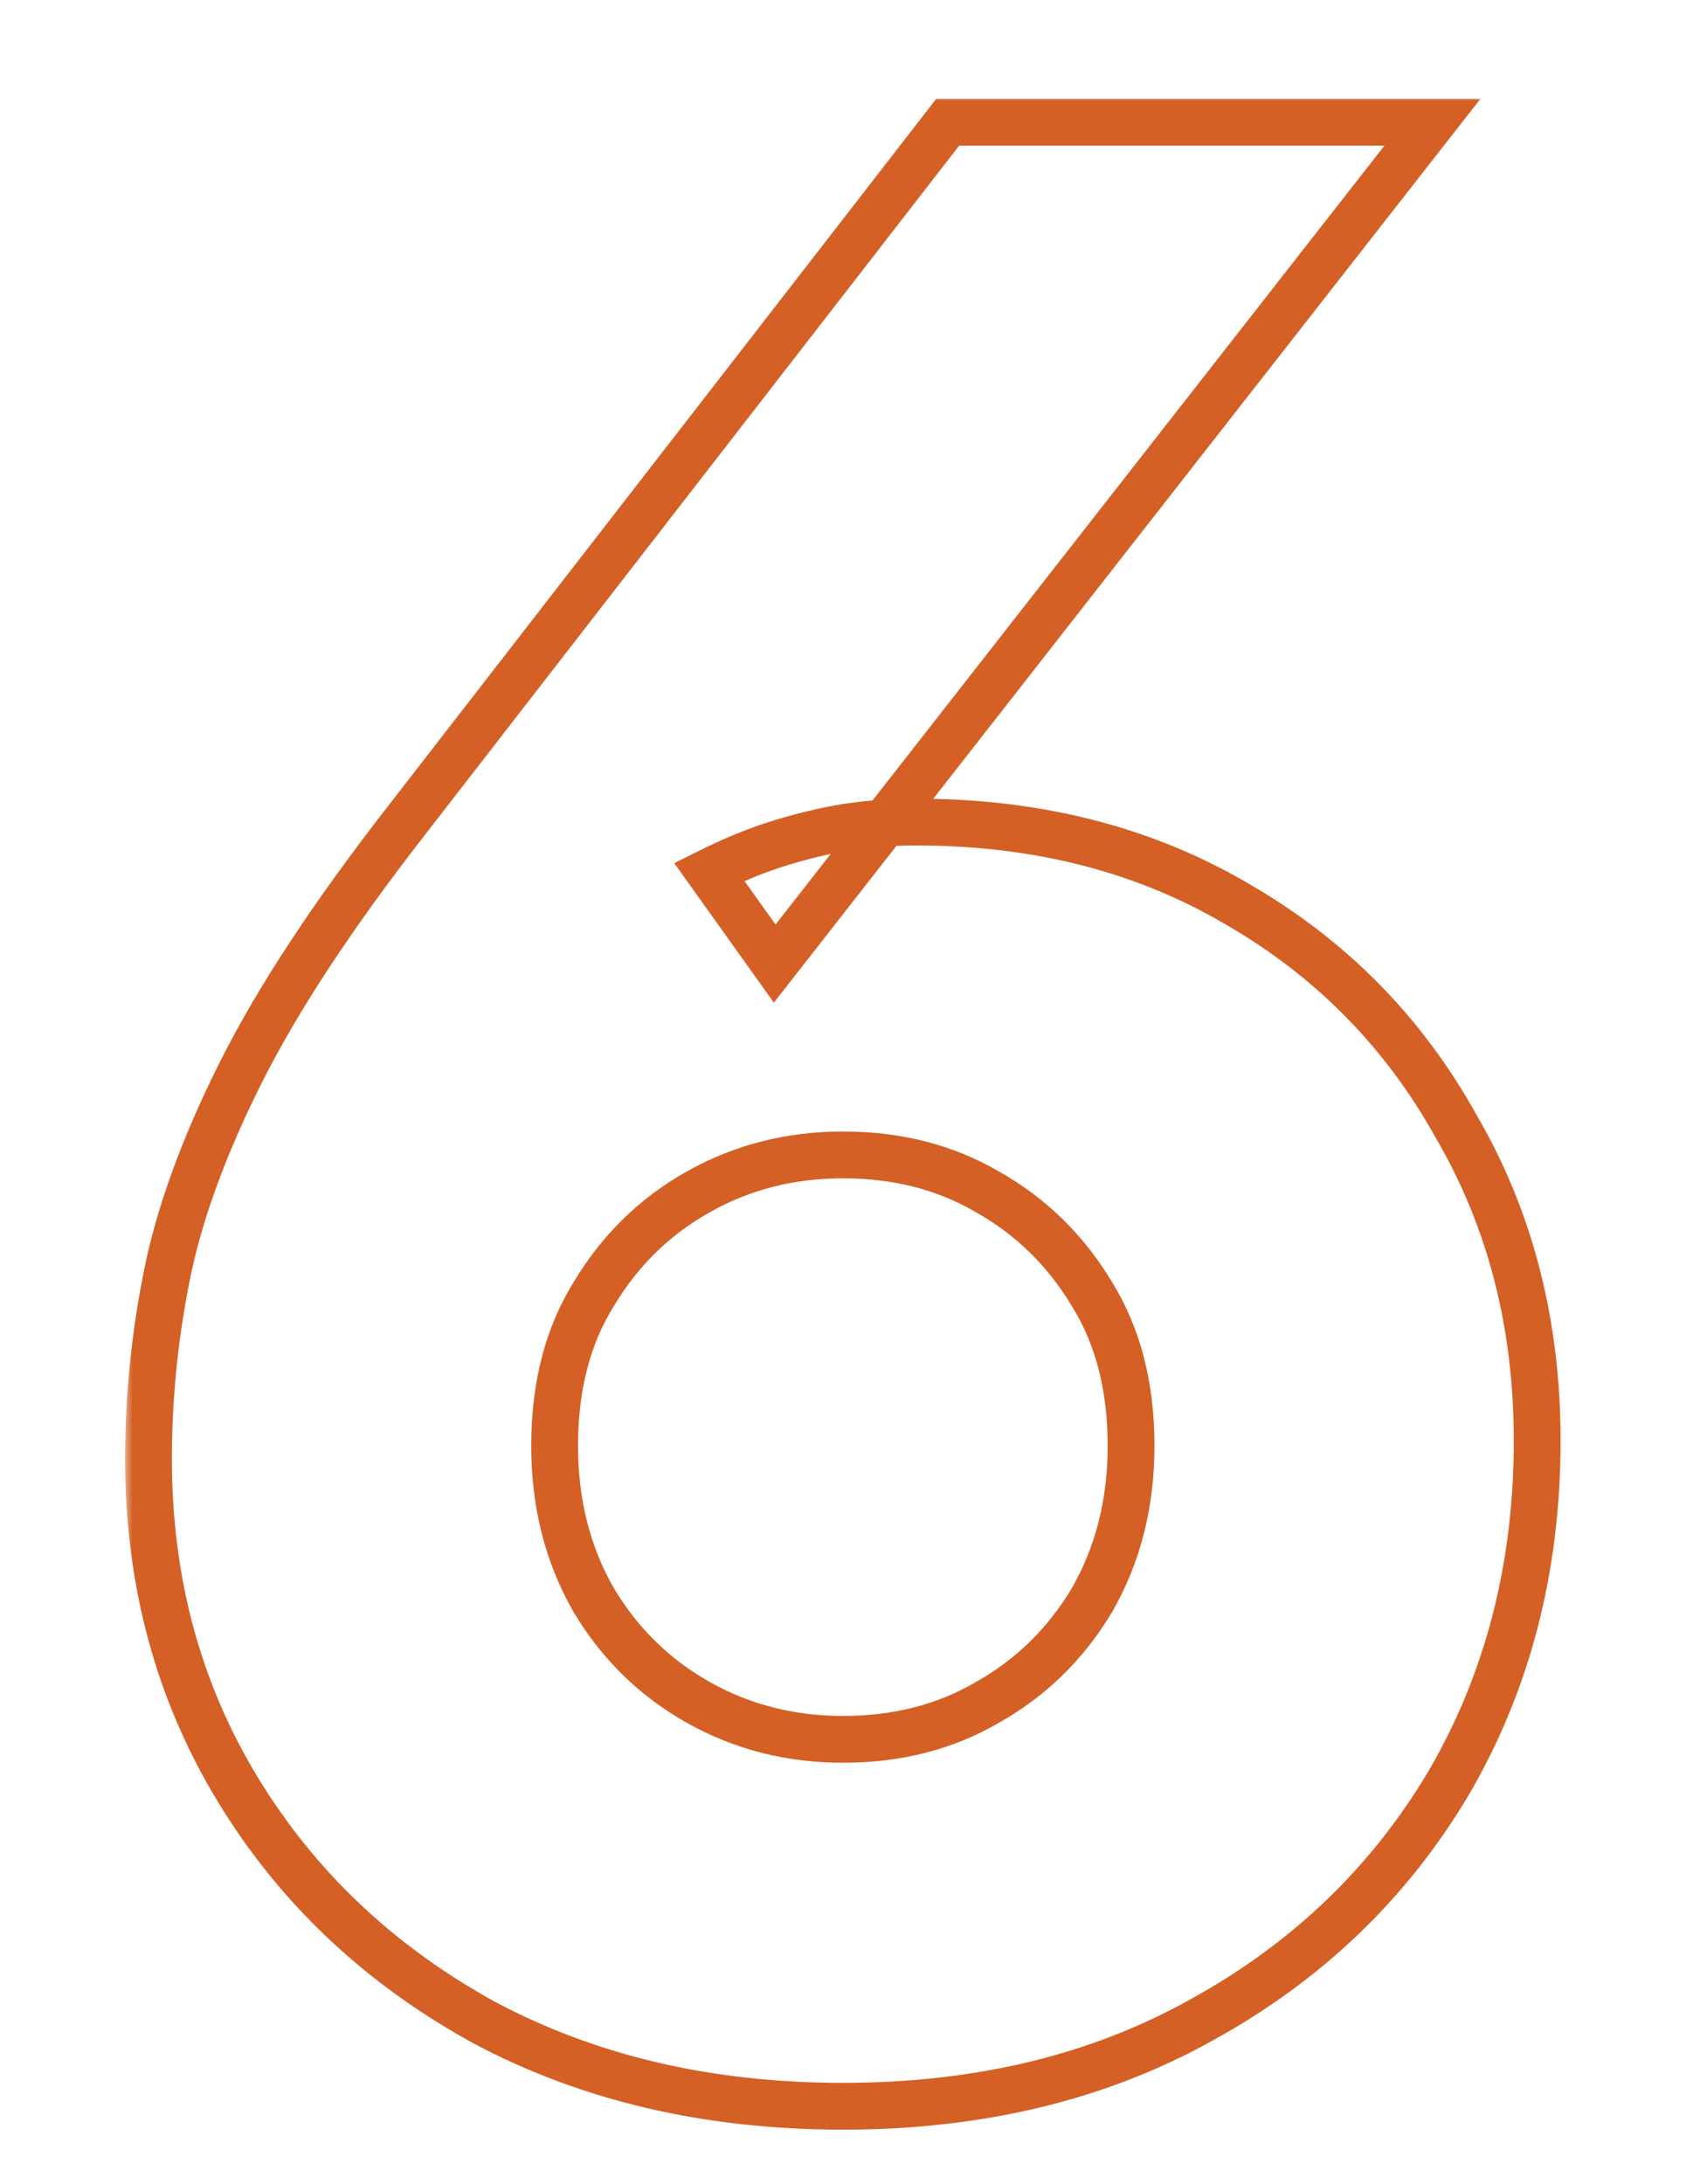 <svg xmlns="http://www.w3.org/2000/svg" width="109" height="140" viewBox="0 0 109 140" fill="none"><rect width="109" height="140" fill="white"></rect><mask id="path-1-outside-1_3_33" maskUnits="userSpaceOnUse" x="8" y="6" width="93" height="131" fill="black"><rect fill="white" x="8" y="6" width="93" height="131"></rect><path d="M54.041 135.016C45.417 135.016 37.745 133.224 31.025 129.64C24.305 125.944 19.041 120.96 15.233 114.688C11.425 108.416 9.521 101.36 9.521 93.52C9.521 89.6 9.913 85.68 10.697 81.76C11.481 77.84 13.049 73.528 15.401 68.824C17.753 64.12 21.281 58.744 25.985 52.696L60.761 7.84H91.841L49.673 61.768L45.473 55.888C47.041 55.104 48.553 54.488 50.009 54.04C51.465 53.592 52.865 53.256 54.209 53.032C55.665 52.808 57.177 52.696 58.745 52.696C66.473 52.696 73.305 54.432 79.241 57.904C85.289 61.376 89.993 66.136 93.353 72.184C96.825 78.12 98.561 84.84 98.561 92.344C98.561 100.52 96.657 107.856 92.849 114.352C89.041 120.736 83.777 125.776 77.057 129.472C70.449 133.168 62.777 135.016 54.041 135.016ZM54.041 111.496C57.513 111.496 60.593 110.712 63.281 109.144C66.081 107.576 68.321 105.392 70.001 102.592C71.681 99.68 72.521 96.376 72.521 92.68C72.521 88.872 71.681 85.624 70.001 82.936C68.321 80.136 66.081 77.952 63.281 76.384C60.593 74.816 57.513 74.032 54.041 74.032C50.681 74.032 47.601 74.816 44.801 76.384C42.001 77.952 39.761 80.136 38.081 82.936C36.401 85.624 35.561 88.872 35.561 92.68C35.561 96.376 36.401 99.68 38.081 102.592C39.761 105.392 42.001 107.576 44.801 109.144C47.601 110.712 50.681 111.496 54.041 111.496Z"></path></mask><path d="M31.025 129.64L30.302 130.954L30.31 130.959L30.319 130.964L31.025 129.64ZM10.697 81.76L12.168 82.054L12.168 82.054L10.697 81.76ZM15.401 68.824L14.059 68.153L14.059 68.153L15.401 68.824ZM25.985 52.696L27.169 53.617L27.17 53.615L25.985 52.696ZM60.761 7.84V6.34H60.026L59.575 6.921L60.761 7.84ZM91.841 7.84L93.022 8.764L94.918 6.34H91.841V7.84ZM49.673 61.768L48.452 62.64L49.618 64.273L50.854 62.692L49.673 61.768ZM45.473 55.888L44.802 54.546L43.232 55.331L44.252 56.76L45.473 55.888ZM50.009 54.04L50.45 55.474L50.45 55.474L50.009 54.04ZM54.209 53.032L53.981 51.549L53.971 51.551L53.962 51.552L54.209 53.032ZM79.241 57.904L78.483 59.199L78.494 59.205L79.241 57.904ZM93.353 72.184L92.041 72.912L92.049 72.927L92.058 72.941L93.353 72.184ZM92.849 114.352L94.137 115.12L94.143 115.111L92.849 114.352ZM77.057 129.472L76.334 128.158L76.325 128.163L77.057 129.472ZM63.281 109.144L62.548 107.835L62.536 107.842L62.525 107.848L63.281 109.144ZM70.001 102.592L71.287 103.364L71.293 103.353L71.3 103.342L70.001 102.592ZM70.001 82.936L68.715 83.708L68.722 83.719L68.729 83.731L70.001 82.936ZM63.281 76.384L62.525 77.68L62.536 77.686L62.548 77.693L63.281 76.384ZM44.801 76.384L44.068 75.075L44.068 75.075L44.801 76.384ZM38.081 82.936L39.353 83.731L39.36 83.719L39.367 83.708L38.081 82.936ZM38.081 102.592L36.781 103.342L36.788 103.353L36.794 103.364L38.081 102.592ZM44.801 109.144L44.068 110.453L44.068 110.453L44.801 109.144ZM54.041 133.516C45.63 133.516 38.206 131.77 31.731 128.316L30.319 130.964C37.283 134.678 45.203 136.516 54.041 136.516V133.516ZM31.748 128.326C25.247 124.75 20.18 119.947 16.515 113.91L13.95 115.466C17.901 121.973 23.363 127.138 30.302 130.954L31.748 128.326ZM16.515 113.91C12.859 107.888 11.021 101.105 11.021 93.52H8.021C8.021 101.615 9.99 108.944 13.95 115.466L16.515 113.91ZM11.021 93.52C11.021 89.701 11.402 85.879 12.168 82.054L9.226 81.466C8.423 85.481 8.021 89.499 8.021 93.52H11.021ZM12.168 82.054C12.919 78.299 14.432 74.115 16.742 69.495L14.059 68.153C11.665 72.941 10.043 77.381 9.226 81.466L12.168 82.054ZM16.742 69.495C19.035 64.909 22.5 59.619 27.169 53.617L24.801 51.775C20.061 57.869 16.47 63.331 14.059 68.153L16.742 69.495ZM27.17 53.615L61.946 8.759L59.575 6.921L24.799 51.777L27.17 53.615ZM60.761 9.34H91.841V6.34H60.761V9.34ZM90.659 6.916L48.491 60.844L50.854 62.692L93.022 8.764L90.659 6.916ZM50.893 60.896L46.693 55.016L44.252 56.76L48.452 62.64L50.893 60.896ZM46.144 57.23C47.648 56.477 49.084 55.894 50.45 55.474L49.568 52.606C48.022 53.082 46.433 53.731 44.802 54.546L46.144 57.23ZM50.45 55.474C51.849 55.043 53.184 54.723 54.455 54.512L53.962 51.552C52.545 51.789 51.08 52.141 49.568 52.606L50.45 55.474ZM54.437 54.515C55.813 54.303 57.248 54.196 58.745 54.196V51.196C57.105 51.196 55.517 51.313 53.981 51.549L54.437 54.515ZM58.745 54.196C66.24 54.196 72.805 55.877 78.483 59.199L79.998 56.609C73.805 52.987 66.705 51.196 58.745 51.196V54.196ZM78.494 59.205C84.307 62.542 88.815 67.105 92.041 72.912L94.664 71.456C91.17 65.167 86.27 60.21 79.987 56.603L78.494 59.205ZM92.058 72.941C95.383 78.627 97.061 85.081 97.061 92.344H100.061C100.061 84.599 98.266 77.613 94.647 71.427L92.058 72.941ZM97.061 92.344C97.061 100.277 95.216 107.347 91.555 113.593L94.143 115.111C98.097 108.365 100.061 100.763 100.061 92.344H97.061ZM91.561 113.584C87.894 119.731 82.828 124.586 76.334 128.158L77.78 130.786C84.725 126.966 90.188 121.741 94.137 115.12L91.561 113.584ZM76.325 128.163C69.973 131.716 62.56 133.516 54.041 133.516V136.516C62.993 136.516 70.925 134.62 77.789 130.781L76.325 128.163ZM54.041 112.996C57.747 112.996 61.093 112.156 64.037 110.44L62.525 107.848C60.092 109.267 57.279 109.996 54.041 109.996V112.996ZM64.014 110.453C67.046 108.755 69.475 106.384 71.287 103.364L68.715 101.82C67.166 104.4 65.115 106.397 62.548 107.835L64.014 110.453ZM71.3 103.342C73.124 100.179 74.021 96.612 74.021 92.68H71.021C71.021 96.14 70.237 99.18 68.701 101.842L71.3 103.342ZM74.021 92.68C74.021 88.648 73.129 85.112 71.273 82.141L68.729 83.731C70.232 86.136 71.021 89.096 71.021 92.68H74.021ZM71.287 82.164C69.475 79.144 67.046 76.773 64.014 75.075L62.548 77.693C65.115 79.131 67.166 81.128 68.715 83.708L71.287 82.164ZM64.037 75.088C61.093 73.371 57.747 72.532 54.041 72.532V75.532C57.279 75.532 60.092 76.26 62.525 77.68L64.037 75.088ZM54.041 72.532C50.437 72.532 47.102 73.376 44.068 75.075L45.534 77.693C48.099 76.256 50.925 75.532 54.041 75.532V72.532ZM44.068 75.075C41.035 76.773 38.606 79.144 36.794 82.164L39.367 83.708C40.915 81.128 42.966 79.131 45.534 77.693L44.068 75.075ZM36.809 82.141C34.952 85.112 34.061 88.648 34.061 92.68H37.061C37.061 89.096 37.849 86.136 39.353 83.731L36.809 82.141ZM34.061 92.68C34.061 96.612 34.957 100.179 36.781 103.342L39.38 101.842C37.844 99.18 37.061 96.14 37.061 92.68H34.061ZM36.794 103.364C38.606 106.384 41.035 108.755 44.068 110.453L45.534 107.835C42.966 106.397 40.915 104.4 39.367 101.82L36.794 103.364ZM44.068 110.453C47.102 112.152 50.437 112.996 54.041 112.996V109.996C50.925 109.996 48.099 109.272 45.534 107.835L44.068 110.453Z" fill="#D46025" mask="url(#path-1-outside-1_3_33)"></path></svg>